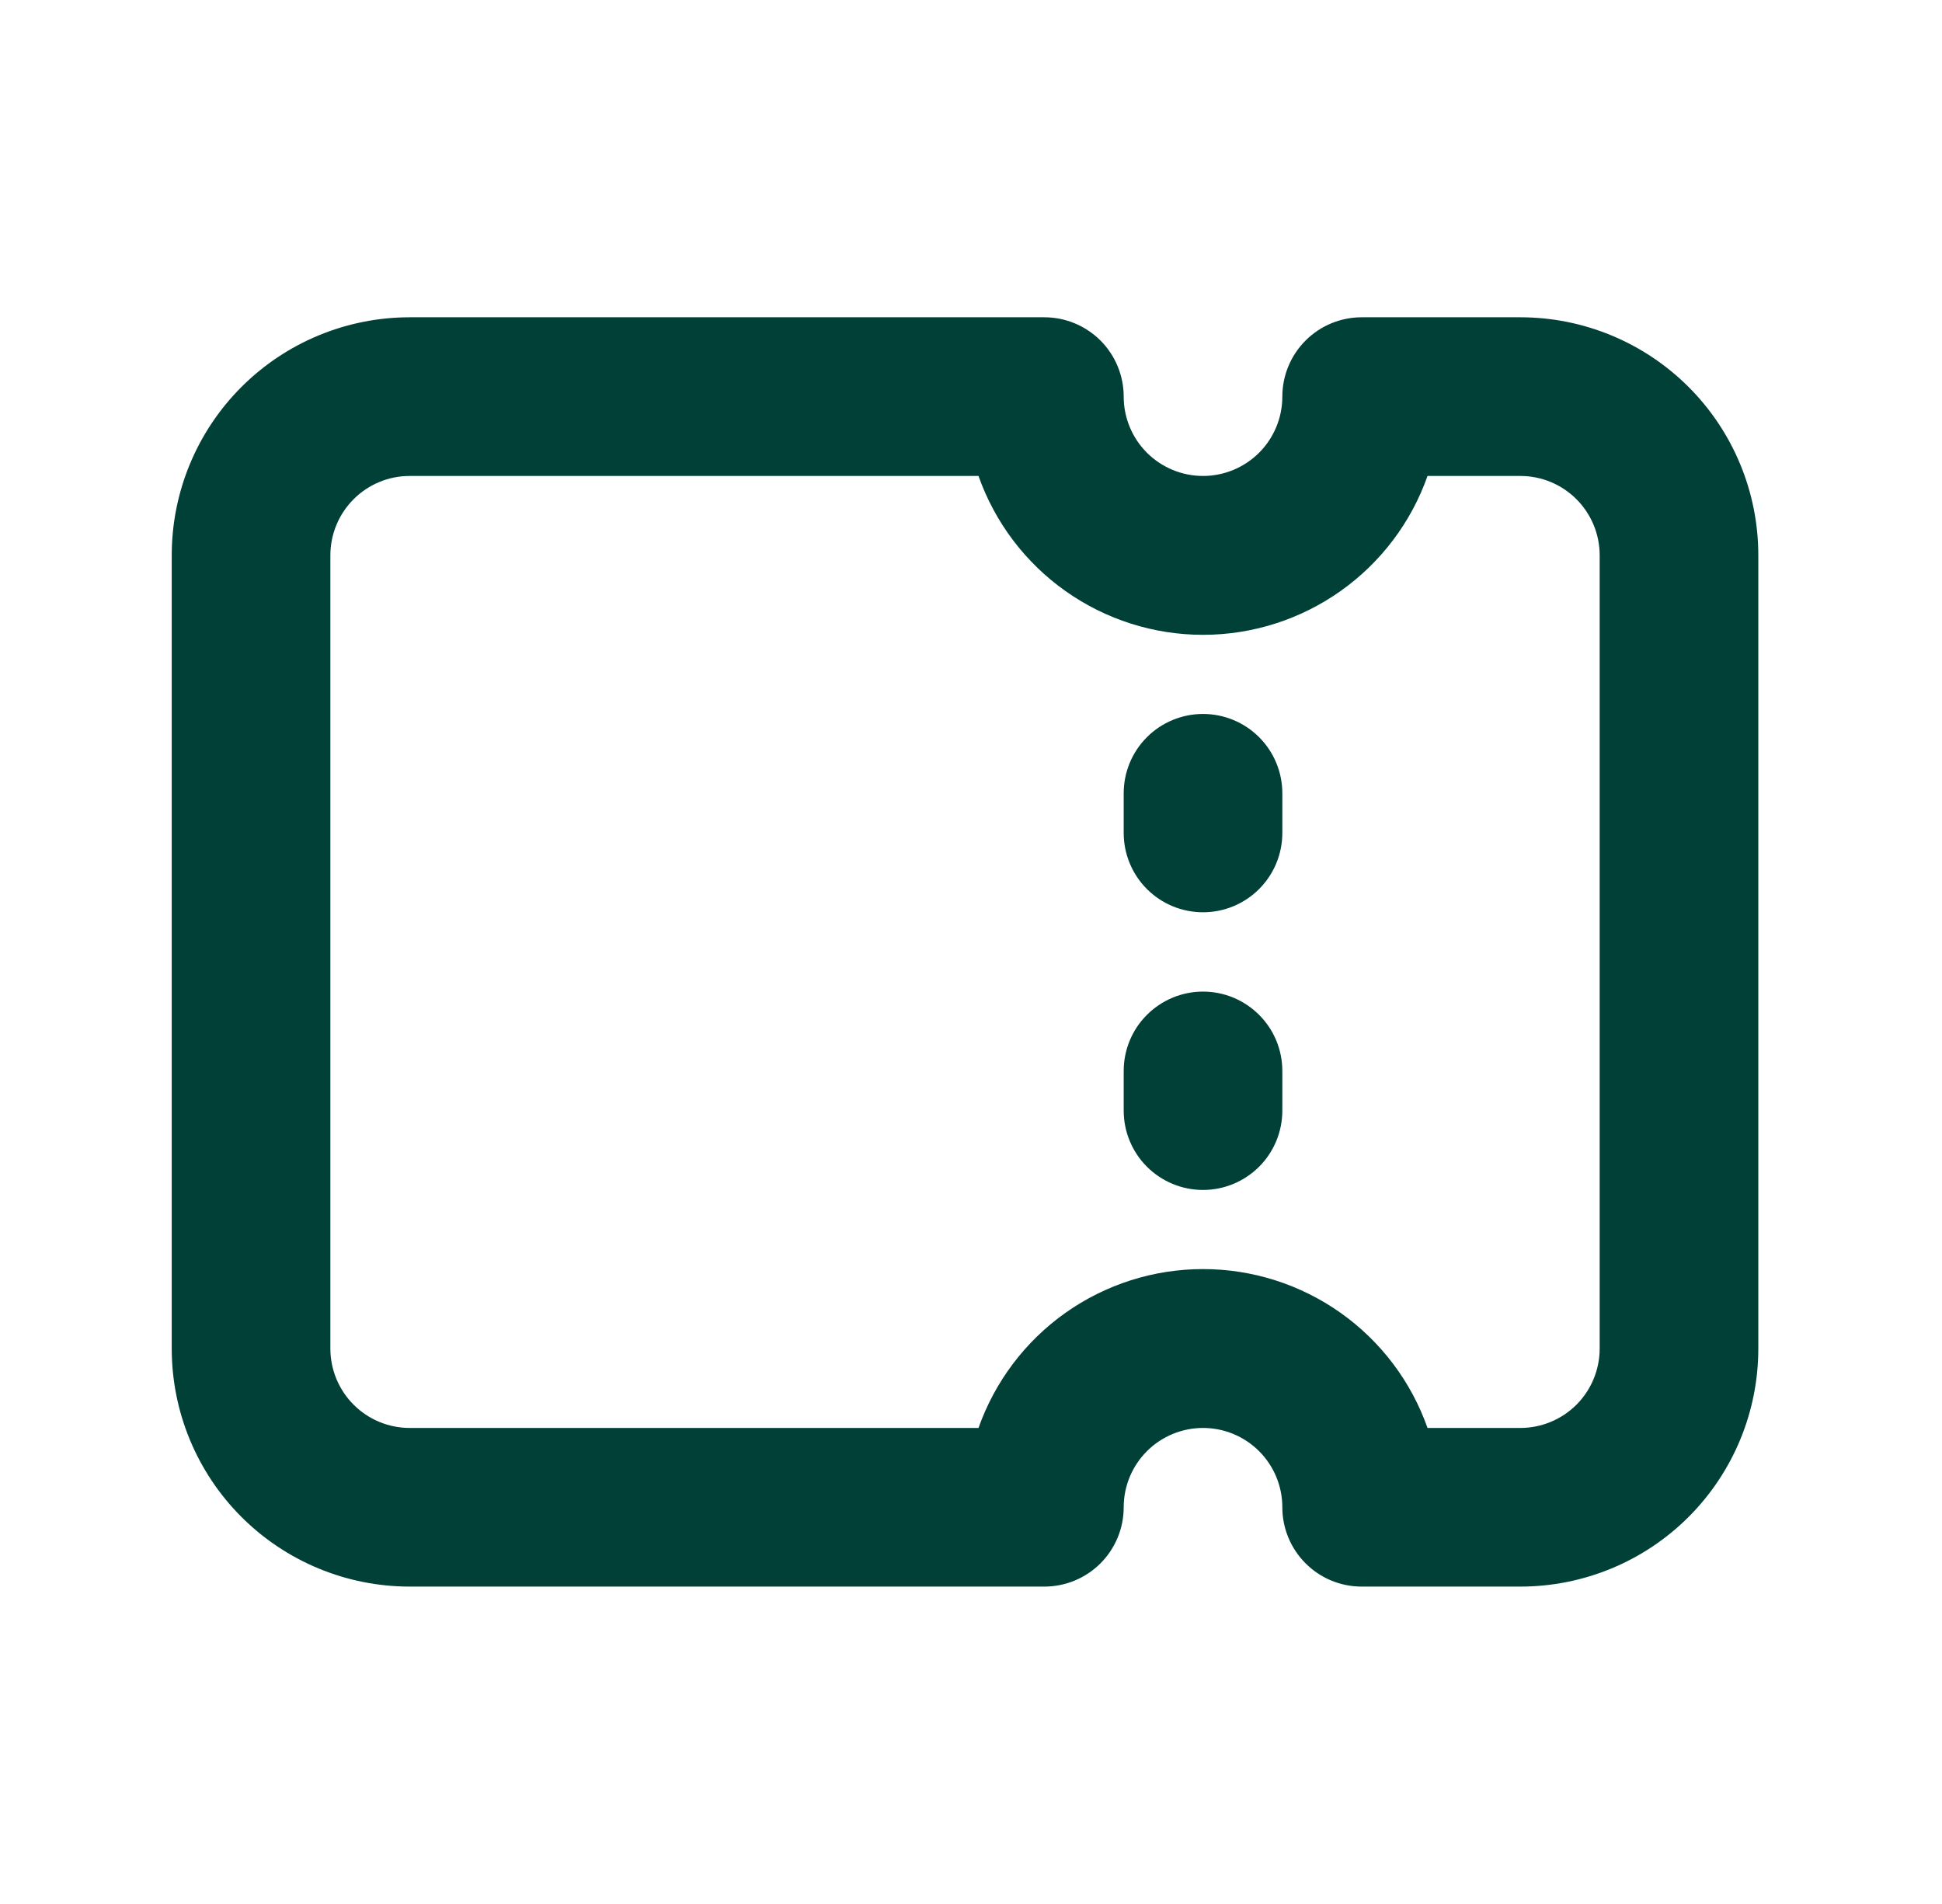<svg width="51" height="50" viewBox="0 0 51 50" fill="none" xmlns="http://www.w3.org/2000/svg">
<path fill-rule="evenodd" clip-rule="evenodd" d="M10.76 12.499C10.207 12.499 9.677 12.718 9.287 13.109C8.896 13.5 8.676 14.03 8.676 14.582V35.415C8.676 35.968 8.896 36.498 9.287 36.889C9.677 37.279 10.207 37.499 10.76 37.499H25.697C26.128 36.279 26.926 35.222 27.982 34.475C29.038 33.728 30.299 33.327 31.593 33.327C32.887 33.327 34.148 33.728 35.204 34.475C36.26 35.222 37.059 36.279 37.489 37.499H39.926C40.479 37.499 41.009 37.279 41.4 36.889C41.79 36.498 42.01 35.968 42.01 35.415V14.582C42.01 14.03 41.79 13.5 41.4 13.109C41.009 12.718 40.479 12.499 39.926 12.499H37.489C37.059 13.719 36.26 14.775 35.204 15.522C34.148 16.269 32.887 16.671 31.593 16.671C30.299 16.671 29.038 16.269 27.982 15.522C26.926 14.775 26.128 13.719 25.697 12.499H10.76ZM4.51 14.582C4.51 12.924 5.168 11.335 6.34 10.163C7.512 8.991 9.102 8.332 10.76 8.332H27.426C27.979 8.332 28.509 8.552 28.9 8.942C29.29 9.333 29.51 9.863 29.51 10.415C29.51 10.968 29.729 11.498 30.12 11.889C30.511 12.279 31.041 12.499 31.593 12.499C32.146 12.499 32.675 12.279 33.066 11.889C33.457 11.498 33.676 10.968 33.676 10.415C33.676 9.863 33.896 9.333 34.287 8.942C34.677 8.552 35.207 8.332 35.76 8.332H39.926C41.584 8.332 43.174 8.991 44.346 10.163C45.518 11.335 46.176 12.924 46.176 14.582V35.415C46.176 37.073 45.518 38.663 44.346 39.835C43.174 41.007 41.584 41.665 39.926 41.665H35.76C35.207 41.665 34.677 41.446 34.287 41.055C33.896 40.664 33.676 40.135 33.676 39.582C33.676 39.029 33.457 38.5 33.066 38.109C32.675 37.718 32.146 37.499 31.593 37.499C31.041 37.499 30.511 37.718 30.12 38.109C29.729 38.5 29.51 39.029 29.51 39.582C29.51 40.135 29.29 40.664 28.9 41.055C28.509 41.446 27.979 41.665 27.426 41.665H10.76C9.102 41.665 7.512 41.007 6.34 39.835C5.168 38.663 4.51 37.073 4.51 35.415V14.582ZM31.593 18.749C32.146 18.749 32.675 18.968 33.066 19.359C33.457 19.75 33.676 20.279 33.676 20.832V21.874C33.676 22.426 33.457 22.956 33.066 23.347C32.675 23.738 32.146 23.957 31.593 23.957C31.041 23.957 30.511 23.738 30.12 23.347C29.729 22.956 29.51 22.426 29.51 21.874V20.832C29.51 20.279 29.729 19.75 30.12 19.359C30.511 18.968 31.041 18.749 31.593 18.749ZM33.676 28.124C33.676 27.571 33.457 27.041 33.066 26.651C32.675 26.26 32.146 26.04 31.593 26.04C31.041 26.04 30.511 26.26 30.12 26.651C29.729 27.041 29.51 27.571 29.51 28.124V29.165C29.51 29.718 29.729 30.248 30.12 30.639C30.511 31.029 31.041 31.249 31.593 31.249C32.146 31.249 32.675 31.029 33.066 30.639C33.457 30.248 33.676 29.718 33.676 29.165V28.124Z" fill="#004036"/>
</svg>
